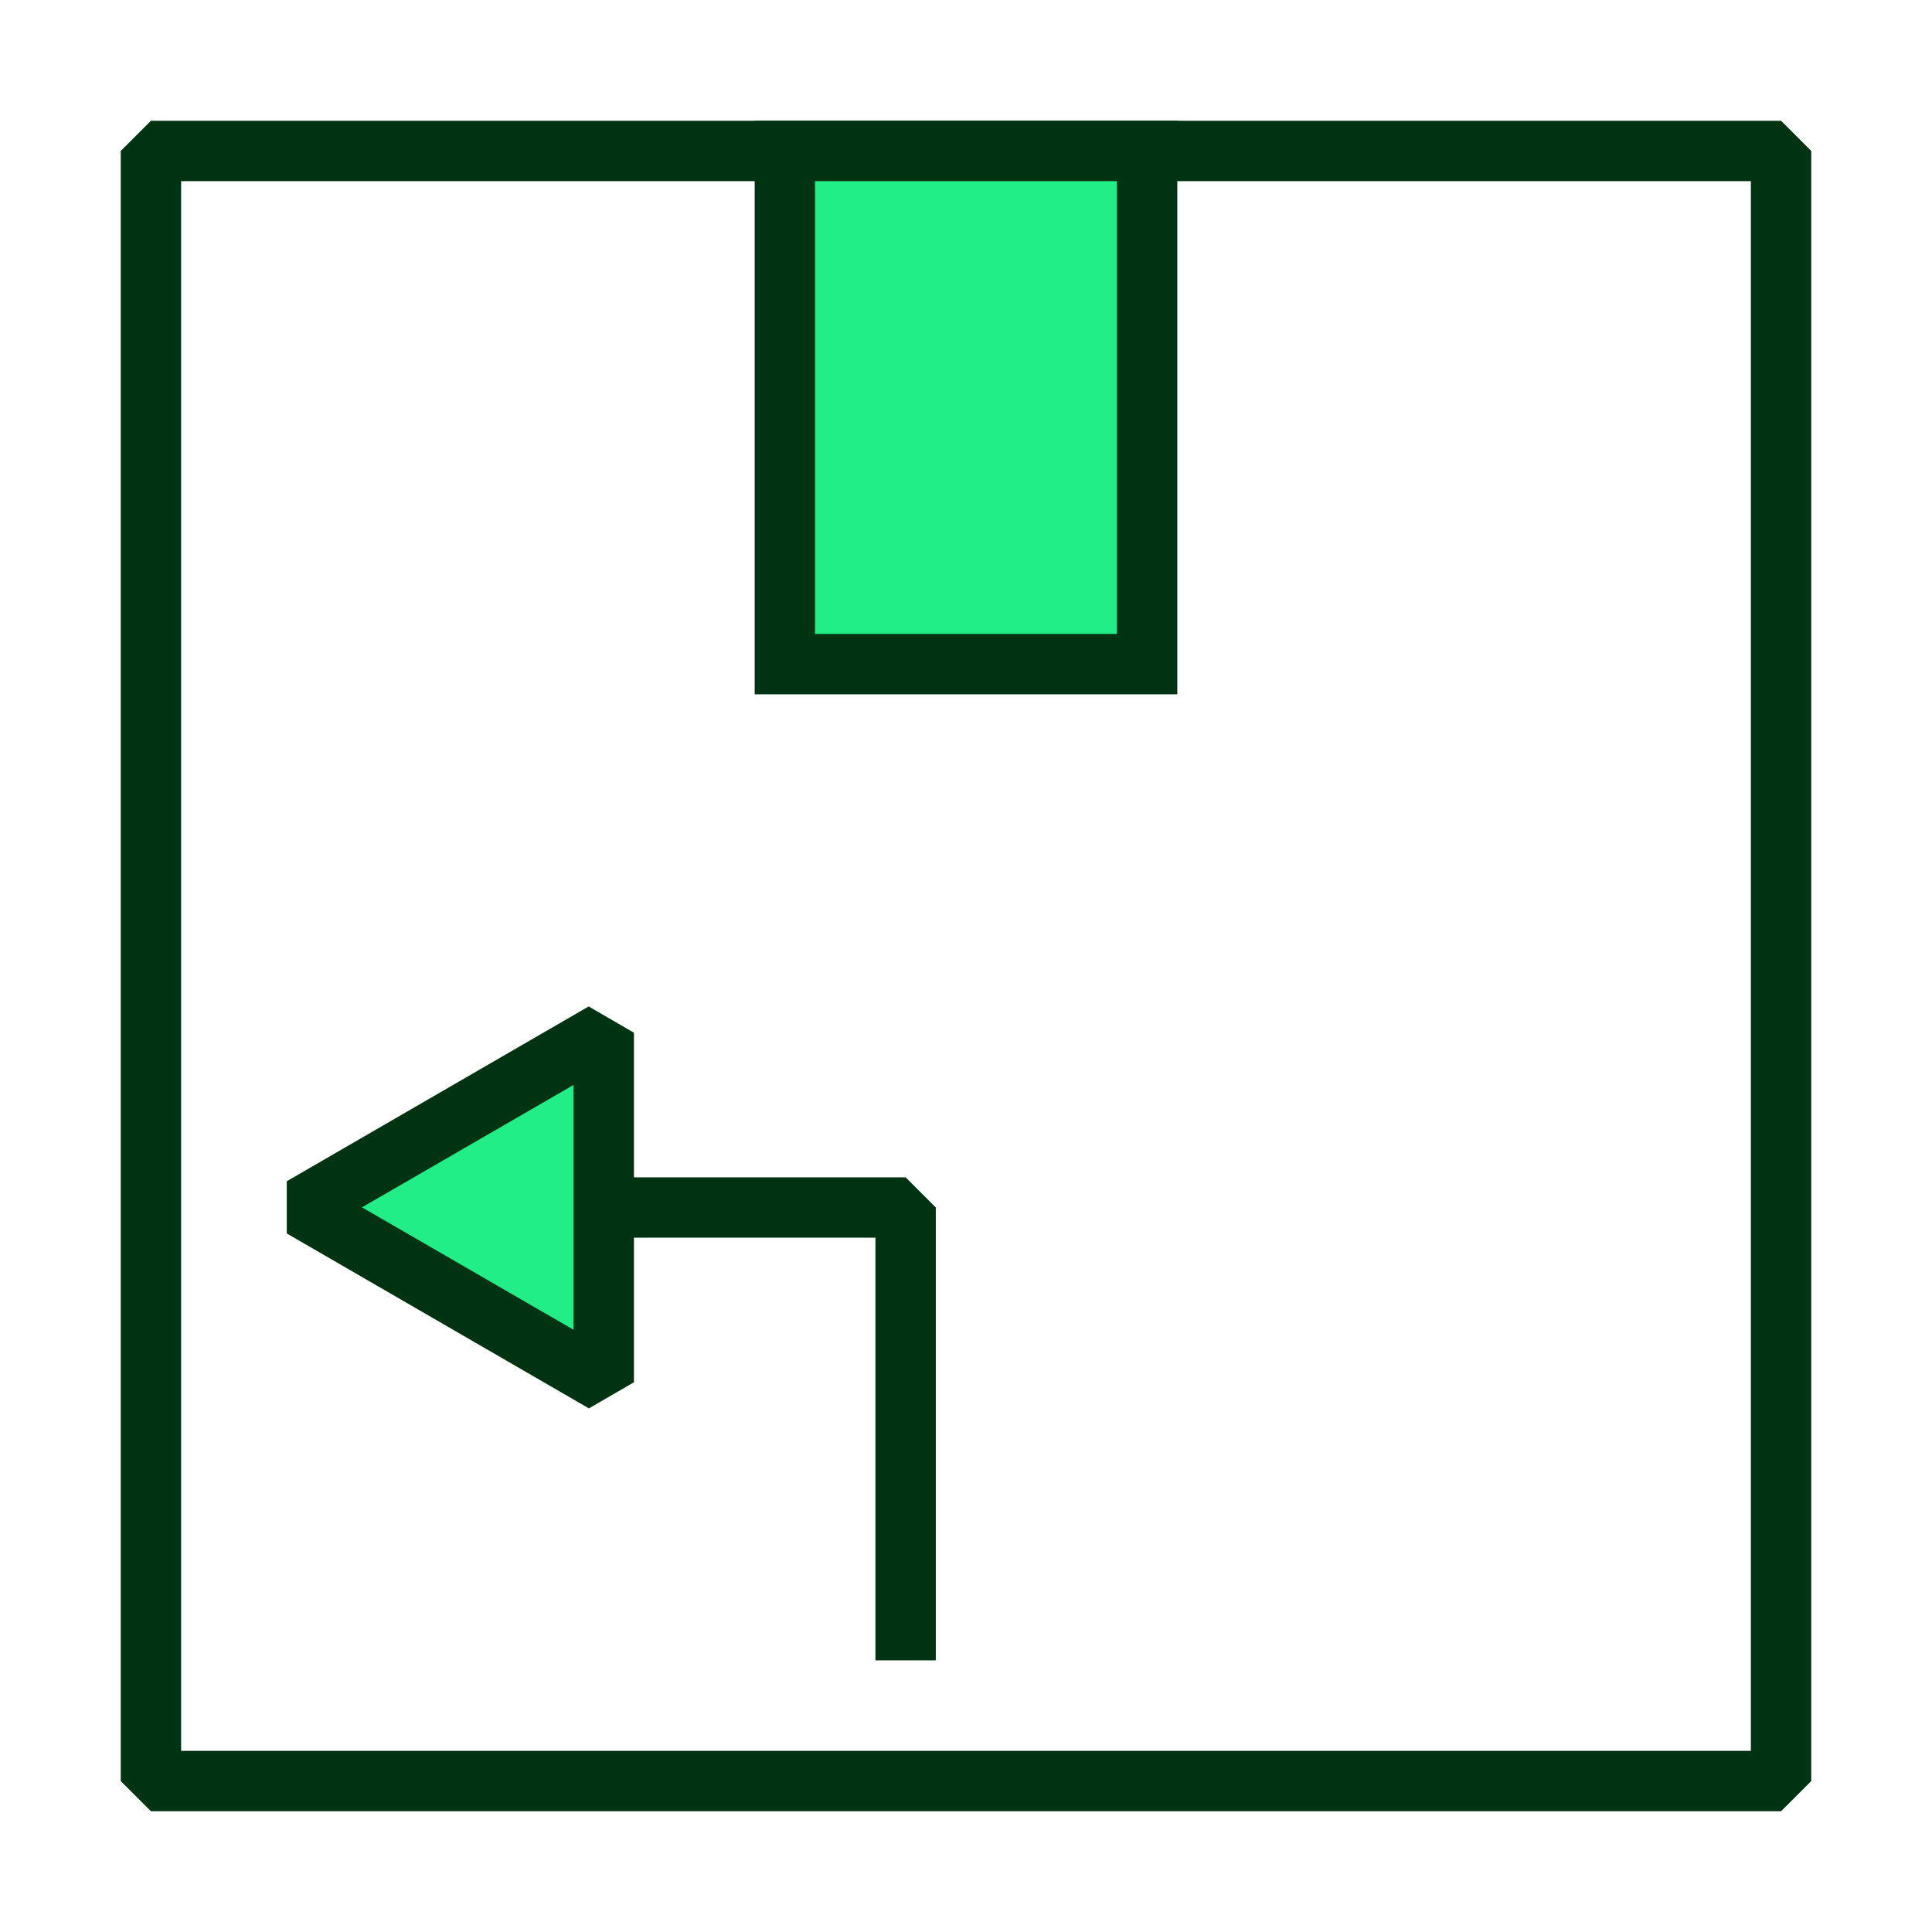 <?xml version="1.0" encoding="UTF-8"?> <svg xmlns="http://www.w3.org/2000/svg" id="Auctane_-_Dark_Green_Bright_Green_Fill_Expanded" viewBox="0 0 64 64"><defs><style> .cls-1 { fill: #2e8; } .cls-2 { fill: #031; } </style></defs><path class="cls-2" d="M59,60H5l-1-1V5l1-1h54l1,1v54l-1,1ZM6,58h52V6H6v52Z"></path><g><rect class="cls-1" x="26" y="5" width="12" height="17"></rect><path class="cls-2" d="M39,23h-14V4h14v19ZM27,21h10V6h-10v15Z"></path></g><polygon class="cls-2" points="31 55 29 55 29 41 10 41 10 39 30 39 31 40 31 55"></polygon><g><polygon class="cls-1" points="10 40 20 45.79 20 34.21 10 40"></polygon><path class="cls-2" d="M19.5,46.65l-10-5.79v-1.73l10-5.79,1.5.87v11.58l-1.5.87ZM12,40l7,4.05v-8.11l-7,4.05Z"></path></g></svg> 